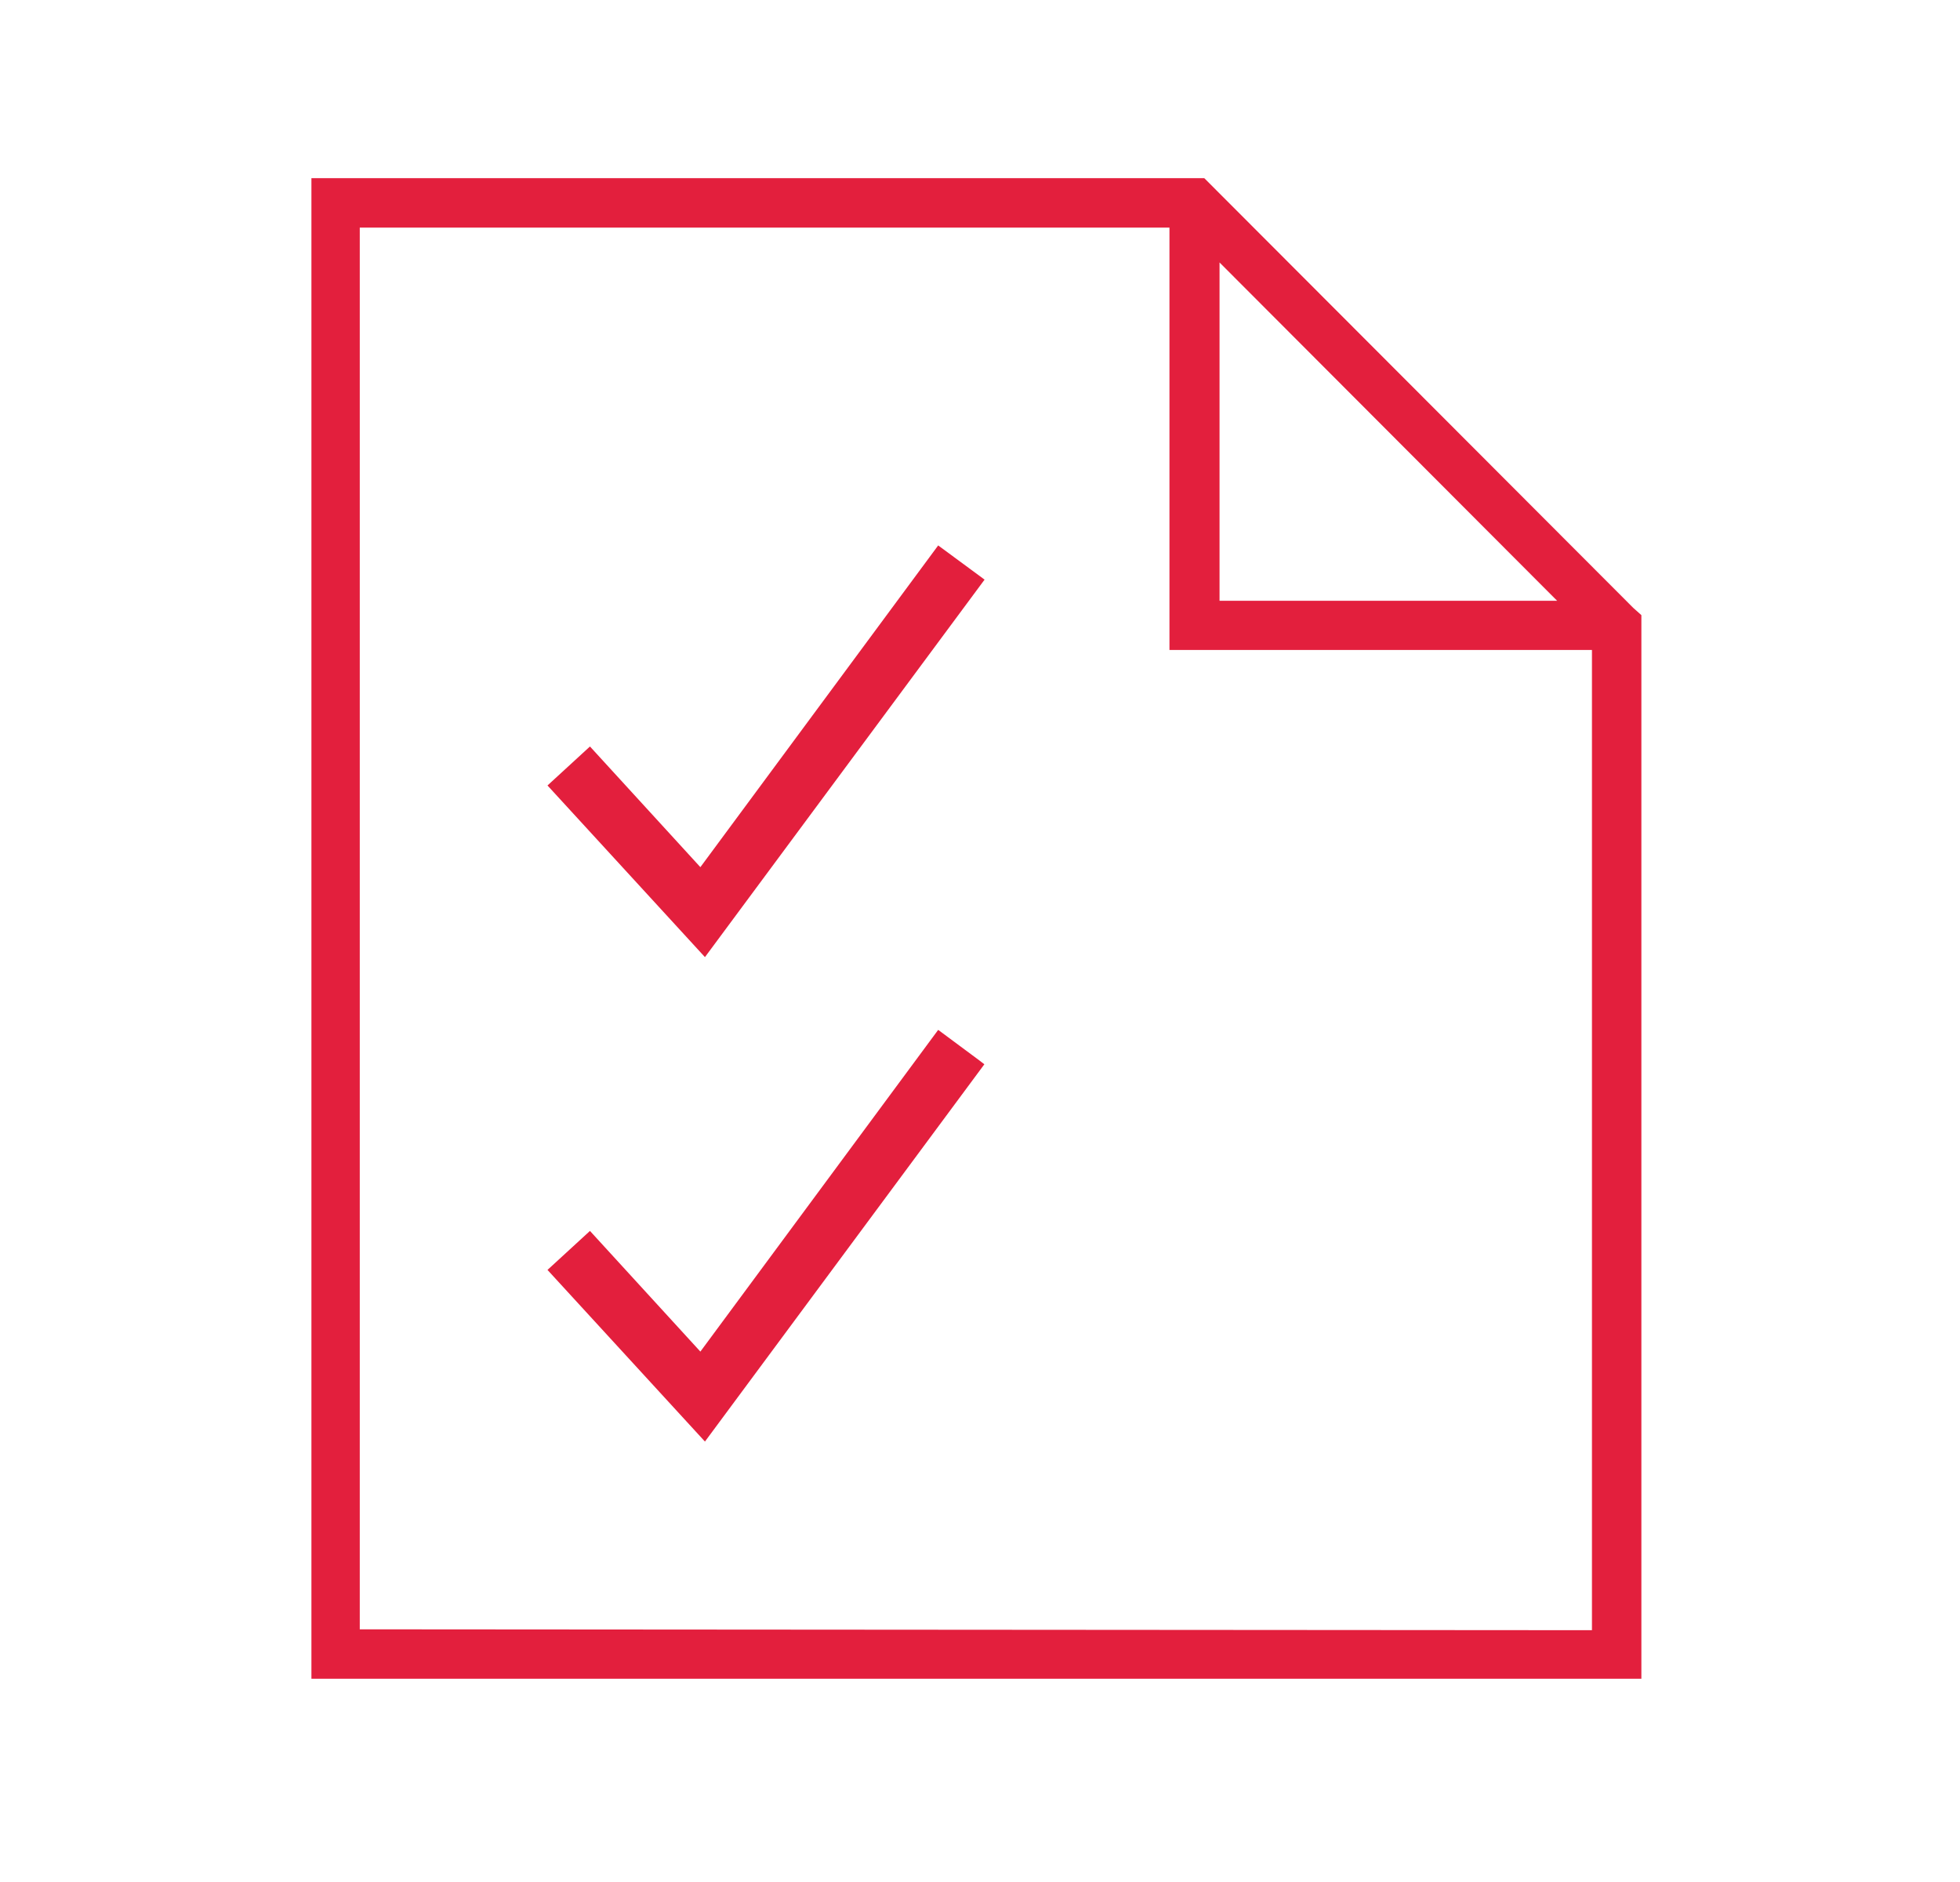 <?xml version="1.0" encoding="UTF-8"?> <svg xmlns="http://www.w3.org/2000/svg" fill="#E31F3D" id="Layer_1" data-name="Layer 1" viewBox="0 0 90 86.4"><defs><style>.cls-1{fill:#E31F3D;}</style></defs><path class="cls-1" d="M75,27.91,55.3,8.18h-41V77.07H75.37V28.24ZM56,12.05,71.5,27.58H56ZM16.52,74.8V10.45H53.7V29.84H73.1v45Z"></path><polygon class="cls-1" points="43.08 25.04 32.16 39.81 27.09 34.27 25.14 36.06 32.37 43.94 45.21 26.61 44.98 26.44 43.08 25.04"></polygon><polygon class="cls-1" points="43.08 47.28 32.16 62.05 27.09 56.51 25.14 58.3 32.37 66.18 45.2 48.86 44.98 48.69 43.08 47.28"></polygon></svg> 